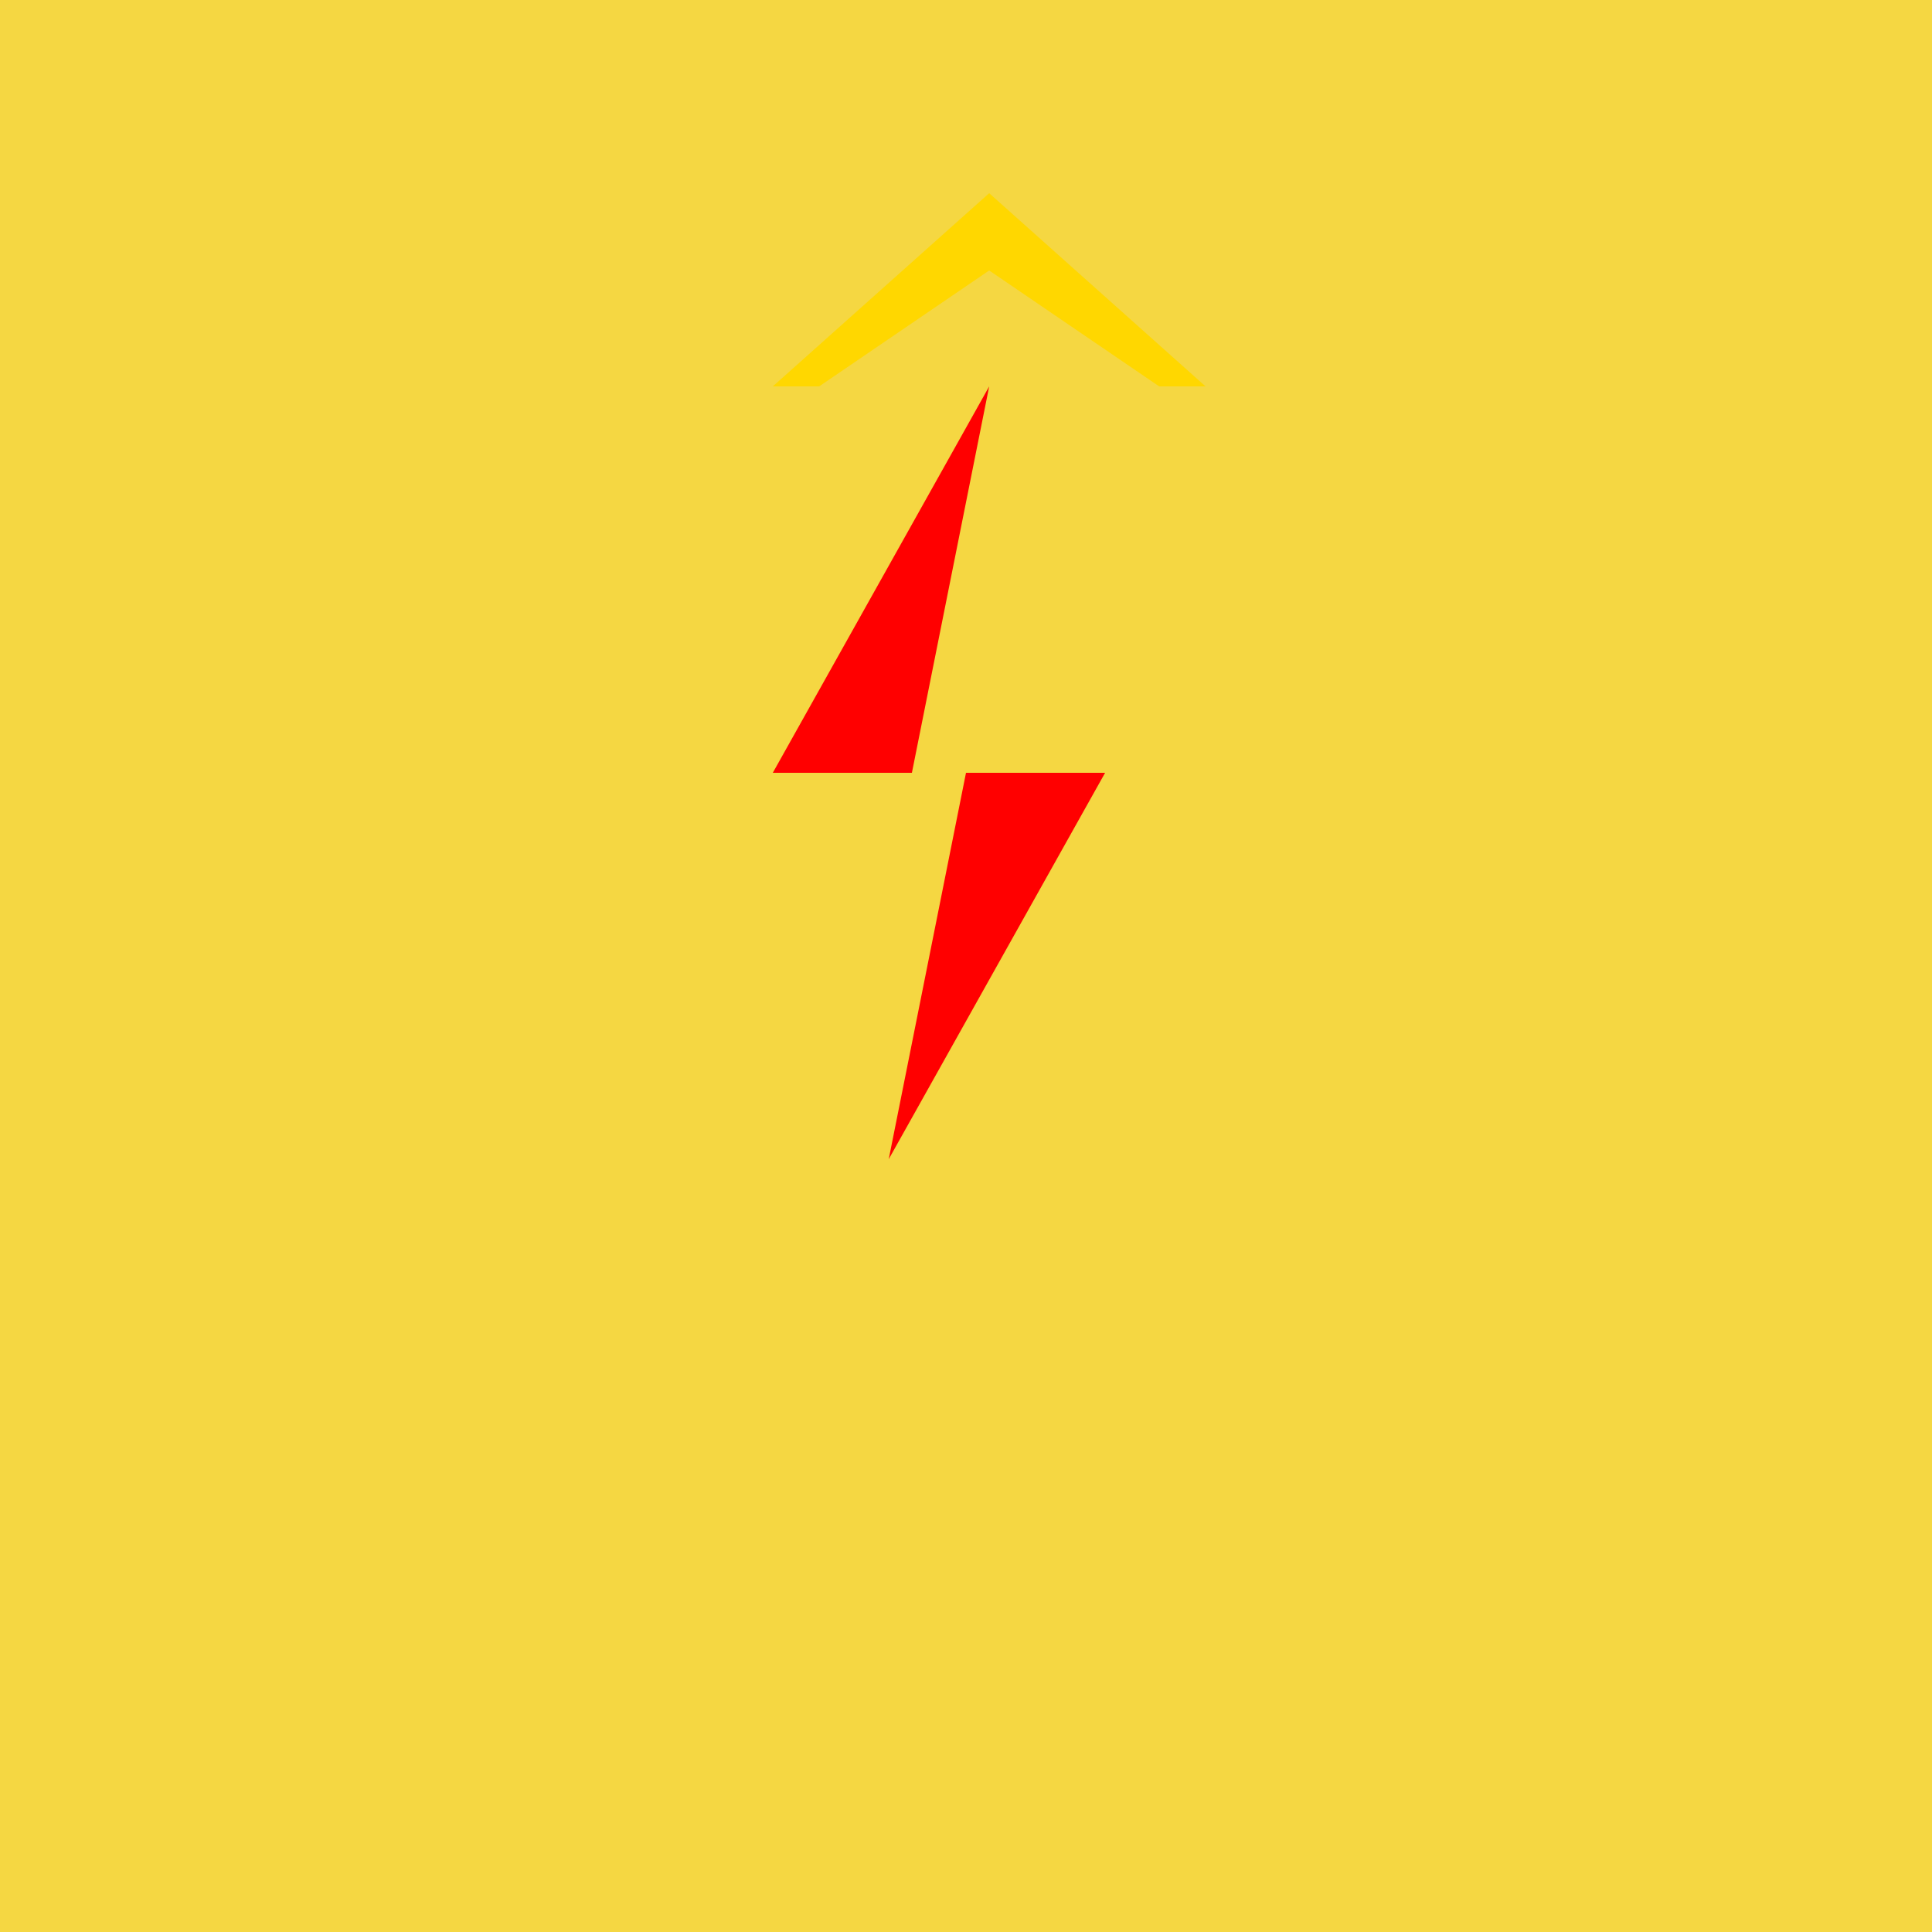 <!--

Generated by DrawGPT.
Free, open source, AI generated images in SVG, PNG, and HTML Canvas format.
https://drawgpt.ai

Created: 2024-02-05T17:27:30.947Z
Link: https://drawgpt.ai/prompt/160989/

-->
<svg xmlns="http://www.w3.org/2000/svg" xmlns:xlink="http://www.w3.org/1999/xlink" width="500" height="500"><defs/><g><rect fill="#F5D742" stroke="none" x="0" y="0" width="512" height="512"/><path fill="#FF0000" stroke="none" paint-order="stroke fill markers" d=" M 256 100 L 200 200 L 250 200 L 230 300 L 286 200 L 236 200 L 256 100"/><path fill="#FFD700" stroke="none" paint-order="stroke fill markers" d=" M 200 100 L 256 50 L 312 100 L 300 100 L 256 70 L 212 100 L 200 100"/></g></svg>